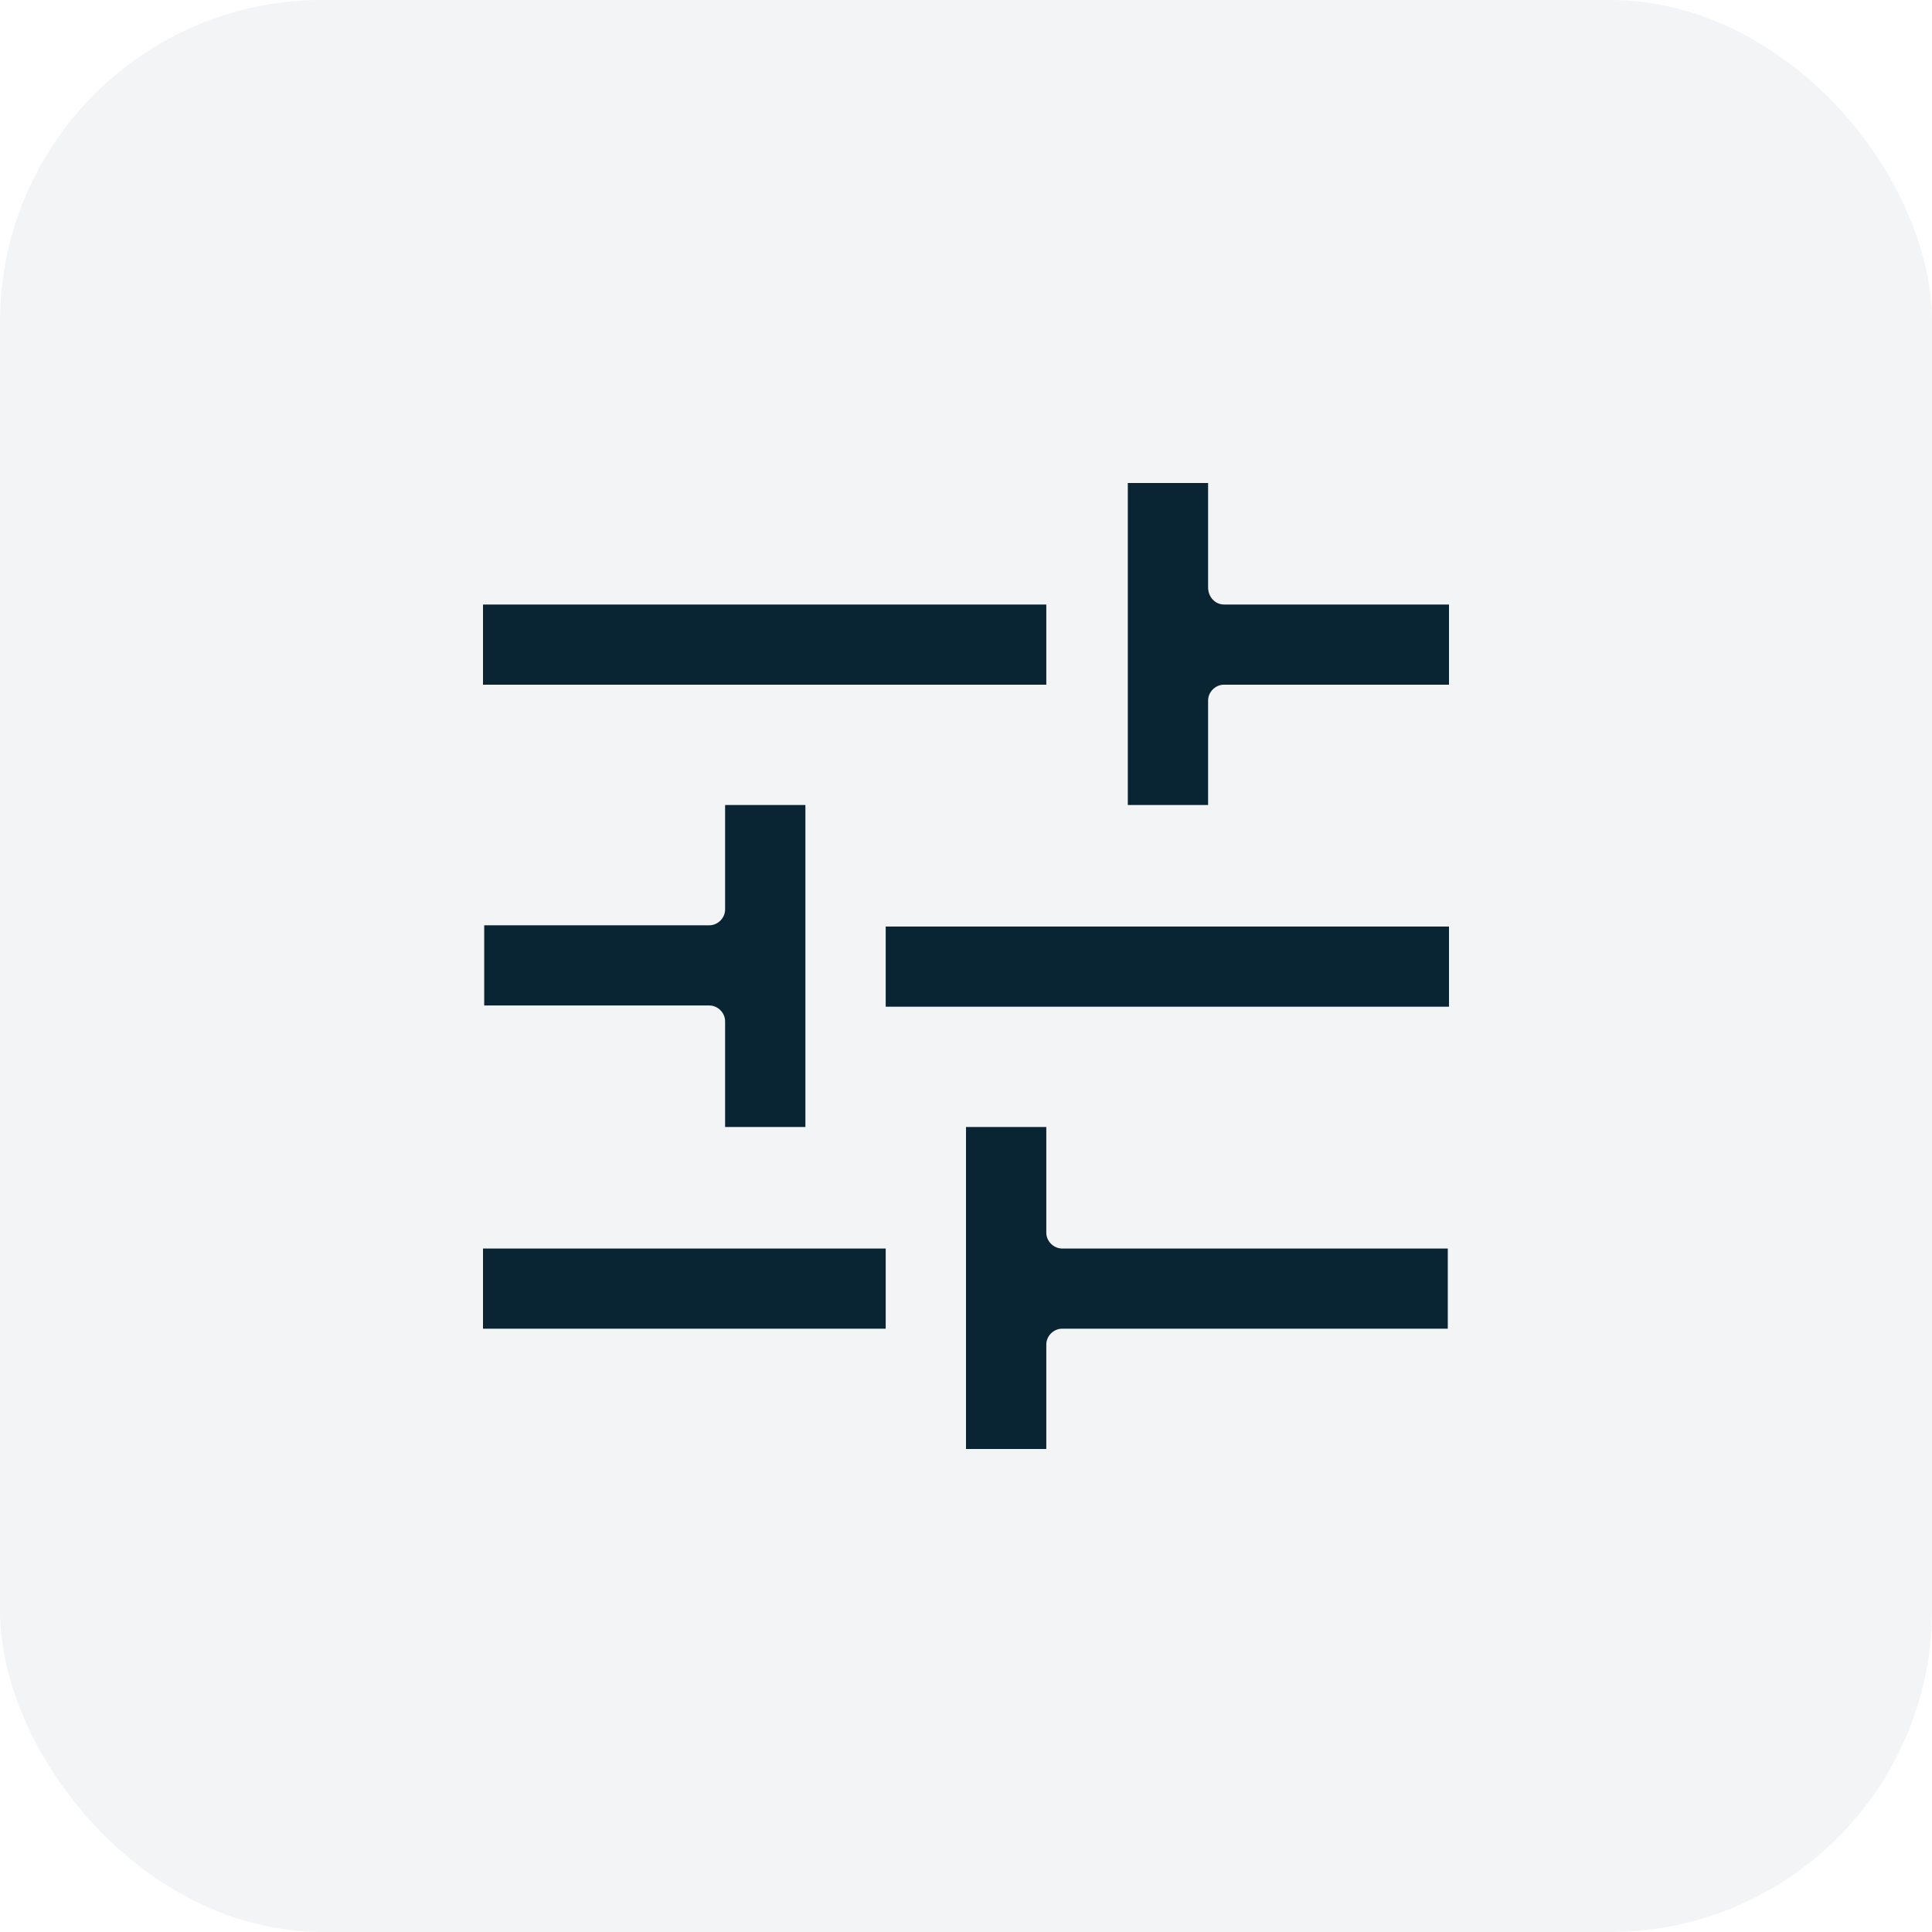 <?xml version="1.0" encoding="UTF-8"?> <svg xmlns="http://www.w3.org/2000/svg" width="48" height="48" viewBox="0 0 48 48" fill="none"><rect width="48" height="48" rx="8" fill="#092433" fill-opacity="0.05"></rect><g clip-path="url(#clip0_60_988)"><path d="M30.408 15.019H36V17.011H30.408C30.197 17.011 30.015 17.192 30.015 17.404V20H28.02V12H30.015V14.596C30.015 14.838 30.197 15.019 30.408 15.019ZM22.005 25.011H36V23.019H22.005V25.011ZM18.015 28H20.01V20H18.015V22.596C18.015 22.808 17.834 22.989 17.622 22.989H12.03V24.981H17.622C17.834 24.981 18.015 25.162 18.015 25.374V28ZM25.995 28H24V36H25.995V33.404C25.995 33.192 26.176 33.011 26.388 33.011H35.97V31.019H26.388C26.176 31.019 25.995 30.838 25.995 30.626V28ZM25.995 15.019H12V17.011H25.995V15.019ZM12 33.011H22.005V31.019H12V33.011Z" fill="#092433"></path></g><defs><clipPath id="clip0_60_988"><rect width="24" height="24" fill="white" transform="translate(12 12)"></rect></clipPath></defs></svg> 